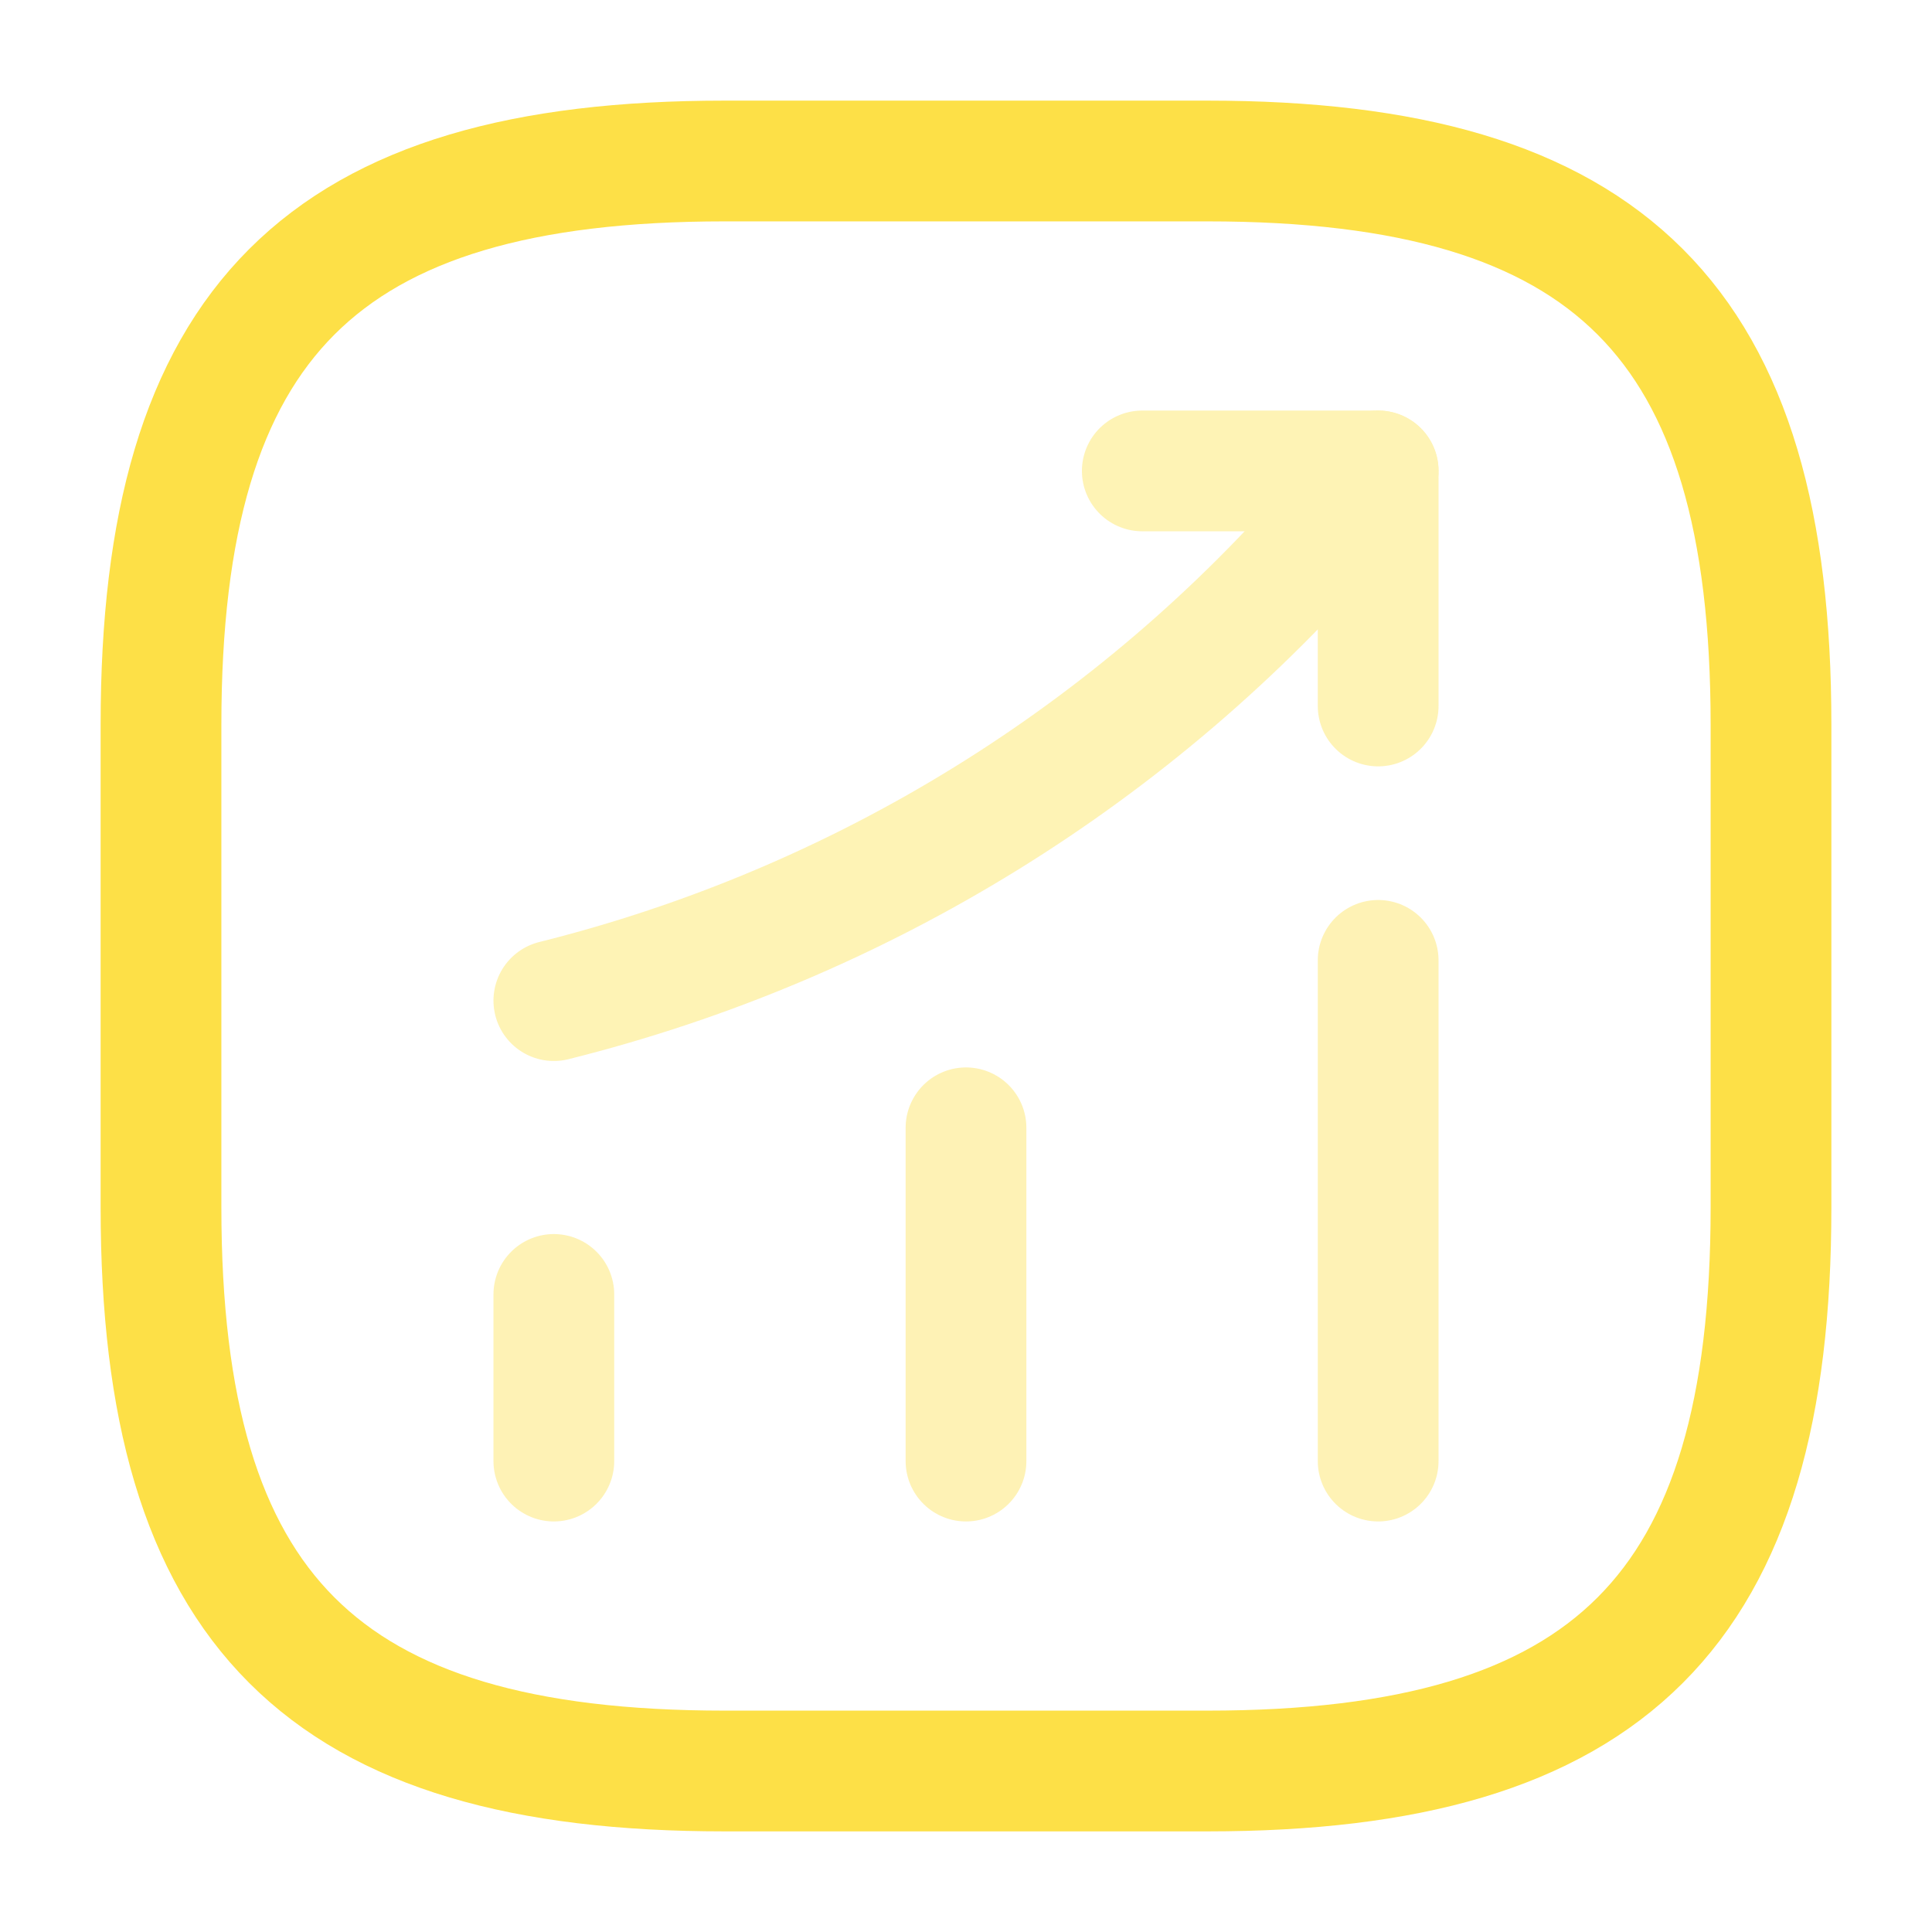 <!DOCTYPE svg PUBLIC "-//W3C//DTD SVG 1.1//EN" "http://www.w3.org/Graphics/SVG/1.1/DTD/svg11.dtd">
<!-- Uploaded to: SVG Repo, www.svgrepo.com, Transformed by: SVG Repo Mixer Tools -->
<svg width="800px" height="800px" viewBox="0 0 24 24" fill="none" xmlns="http://www.w3.org/2000/svg">
<g id="SVGRepo_bgCarrier" stroke-width="0"/>
<g id="SVGRepo_tracerCarrier" stroke-linecap="round" stroke-linejoin="round"/>
<g id="SVGRepo_iconCarrier"> <path opacity="0.4" d="M6.88 18.15V16.08" stroke="#fde047" stroke-width="1.5" stroke-linecap="round"/> <path opacity="0.4" d="M12 18.15V14.01" stroke="#fde047" stroke-width="1.5" stroke-linecap="round"/> <path opacity="0.4" d="M17.12 18.15V11.93" stroke="#fde047" stroke-width="1.5" stroke-linecap="round"/> <g opacity="0.4"> <path d="M17.12 5.85L16.66 6.39C14.11 9.37 10.69 11.48 6.88 12.43" stroke="#fde047" stroke-width="1.5" stroke-linecap="round"/> <path d="M14.19 5.85H17.12V8.77" stroke="#fde047" stroke-width="1.5" stroke-linecap="round" stroke-linejoin="round"/> </g> <path d="M9 22H15C20 22 22 20 22 15V9C22 4 20 2 15 2H9C4 2 2 4 2 9V15C2 20 4 22 9 22Z" stroke="#fde047" stroke-width="1.5" stroke-linecap="round" stroke-linejoin="round"/> </g>
</svg>